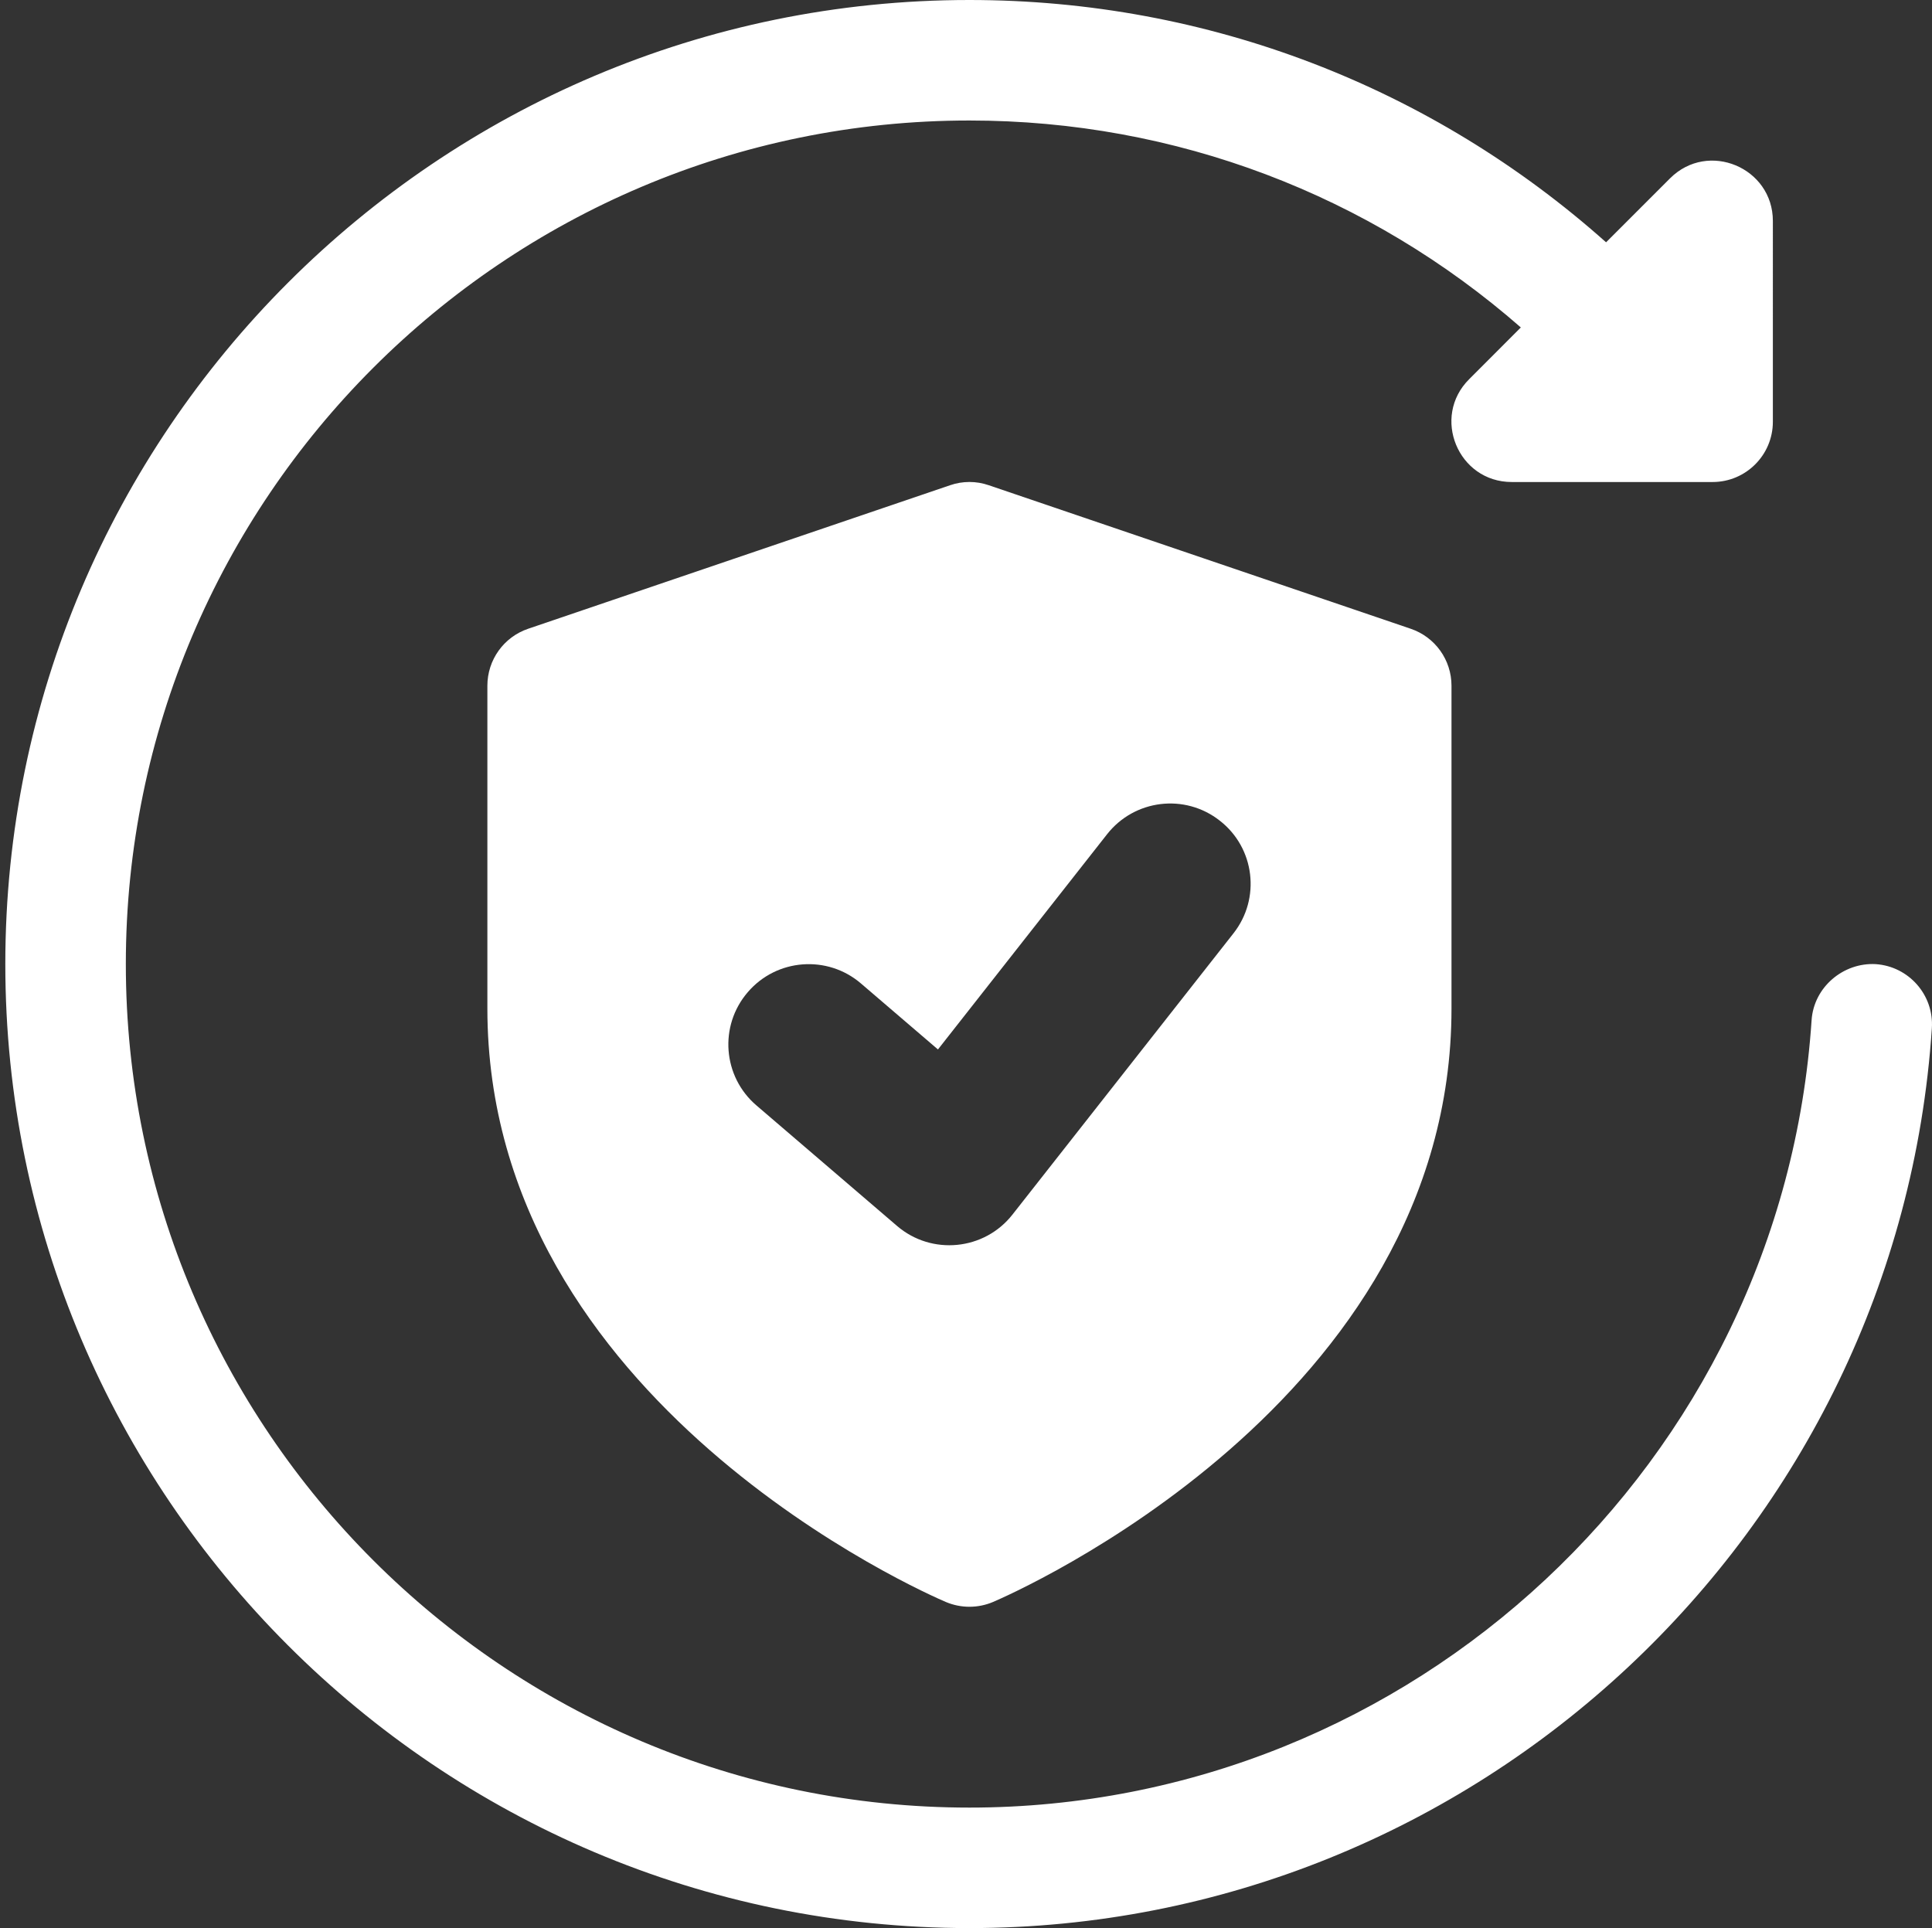 <?xml version="1.0" encoding="UTF-8"?> <!-- Generator: Adobe Illustrator 25.0.1, SVG Export Plug-In . SVG Version: 6.00 Build 0) --> <svg xmlns="http://www.w3.org/2000/svg" xmlns:xlink="http://www.w3.org/1999/xlink" version="1.1" id="consistency_x5F_icon" x="0px" y="0px" viewBox="0 0 1962.3 1958.47" style="enable-background:new 0 0 1962.3 1958.47;" xml:space="preserve"><rect x="0" y="0" width="1962.3" height="1958.47" fill="#333333" stroke="none"/> <style type="text/css"> .st0{fill:#FFFFFF;} </style> <path class="st0" d="M1905.12,979.32c-32.89-1.8-62.92,23.34-65.12,57.04c-29.87,448.41-405.65,799.71-855.36,799.71 c-472.48,0-856.83-384.35-856.83-856.83S512.16,122.4,984.64,122.4c209.8,0,406.55,75.89,560.04,210.21l-52.47,52.55 c-38.52,38.35-11.34,104.45,43.25,104.45h204.01c33.78,0,61.2-27.42,61.2-61.2V224.41c0-54.1-65.69-81.93-104.45-43.25l-64.96,64.96 C1454.75,88.87,1227.41,0,984.64,0C444.67,0,5.4,439.27,5.4,979.23s439.27,979.23,979.23,979.23 c514.02,0,943.41-401.49,977.52-913.95C1964.44,1010.81,1938.82,981.6,1905.12,979.32z"></path> <path class="st0" d="M1432.72,638.62L1004.3,492.88c-12.73-4.41-26.6-4.41-39.33,0L536.56,638.62 c-24.89,8.41-41.54,31.66-41.54,57.94v327.88c0,400.18,446.69,594.72,465.71,602.8c15.34,6.45,32.48,6.45,47.82,0 c19.01-8.16,465.71-202.62,465.71-602.8V696.56C1474.26,670.29,1457.61,647.03,1432.72,638.62L1432.72,638.62z M1252.79,948.06 l-224.41,285.61c-28.56,36.48-82.09,41.78-117.26,11.59l-142.8-122.4c-34.27-29.3-38.27-80.87-8.81-115.06 c29.3-34.19,80.87-38.11,114.98-8.81l78.18,67l171.77-218.61c27.83-35.42,79.07-41.7,114.57-13.71 C1274.49,861.32,1280.69,912.65,1252.79,948.06z"></path> </svg> 